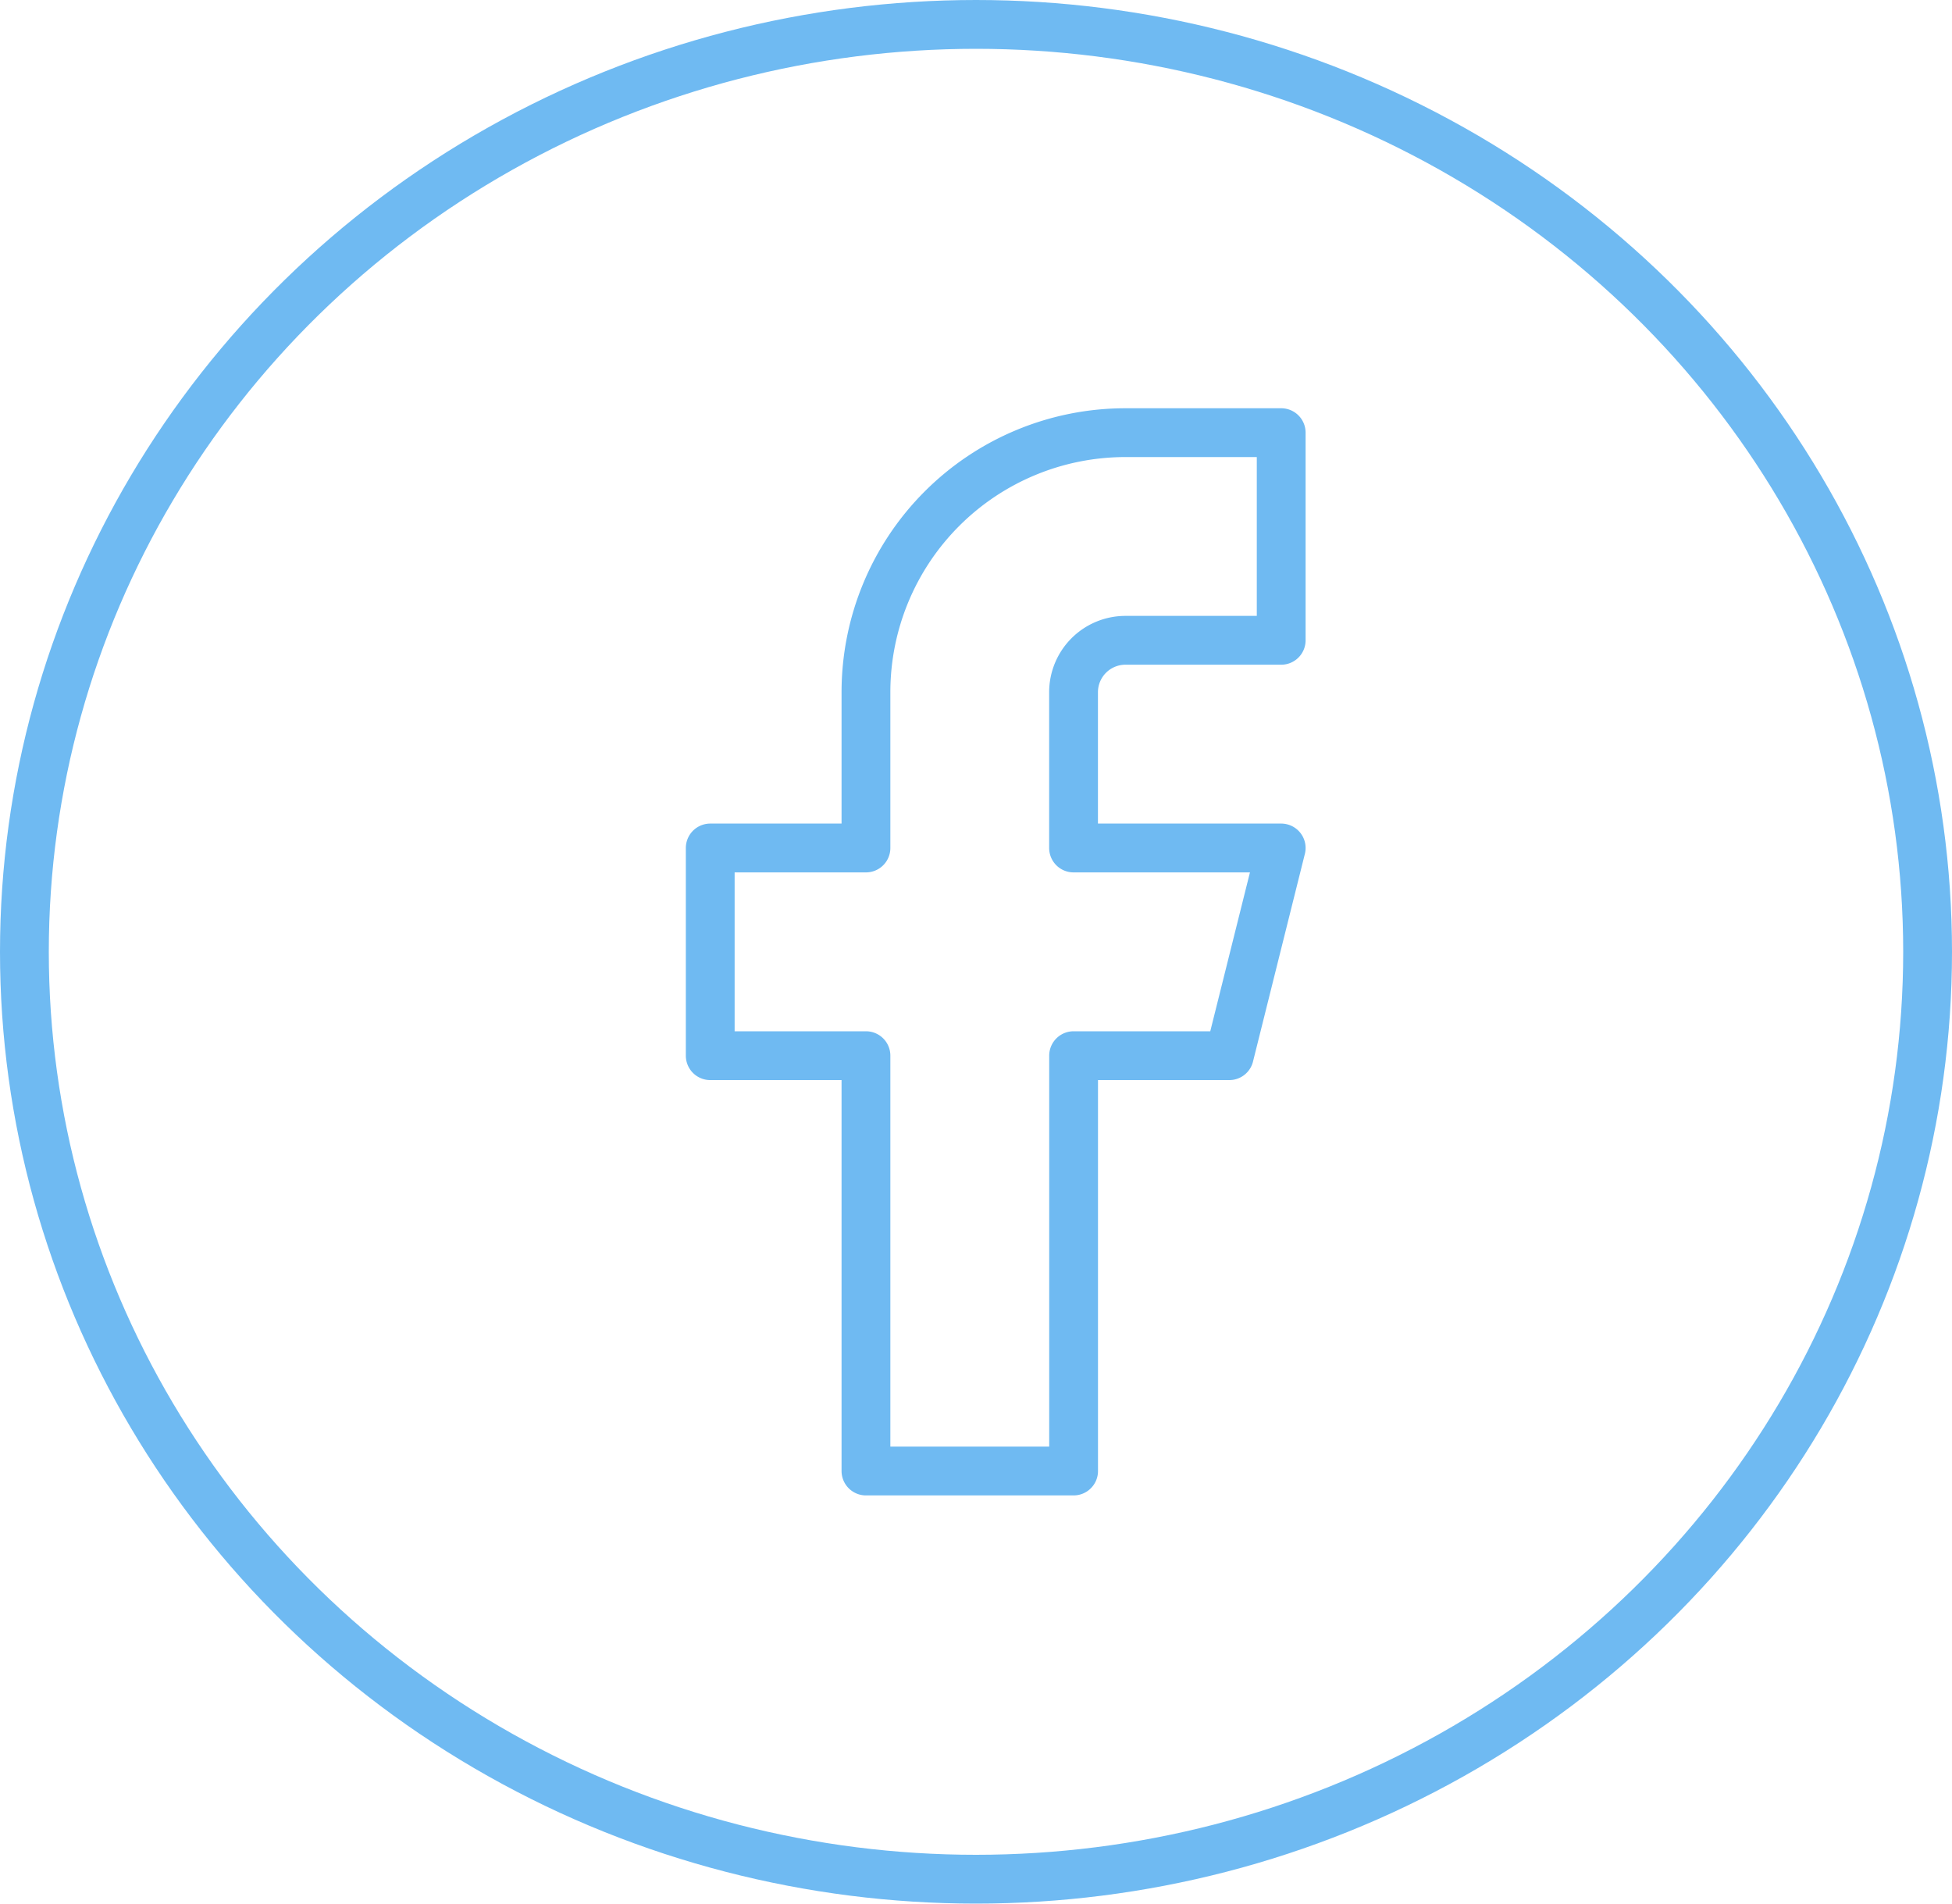 <svg xmlns="http://www.w3.org/2000/svg" width="40" height="39" viewBox="0 0 40 39">
  <g id="Facebook" transform="translate(0.018)">
    <g id="Ellipse_130" data-name="Ellipse 130" transform="translate(-0.018)" fill="none" stroke="#6fbaf2" stroke-width="1">
      <ellipse cx="20" cy="19.5" rx="20" ry="19.5" stroke="none"/>
      <ellipse cx="20" cy="19.5" rx="19.5" ry="19" fill="none"/>
    </g>
    <path id="Icon_feather-facebook" data-name="Icon feather-facebook" d="M22.2,3H19.009a5.318,5.318,0,0,0-5.318,5.318v3.191H10.5v4.255h3.191v8.509h4.255V15.764h3.191L22.2,11.509H17.945V8.318a1.064,1.064,0,0,1,1.064-1.064H22.2Z" transform="translate(4.036 5.864)" fill="none" stroke="#6fbaf2" stroke-linecap="round" stroke-linejoin="round" stroke-width="1"/>
  </g>
</svg>

